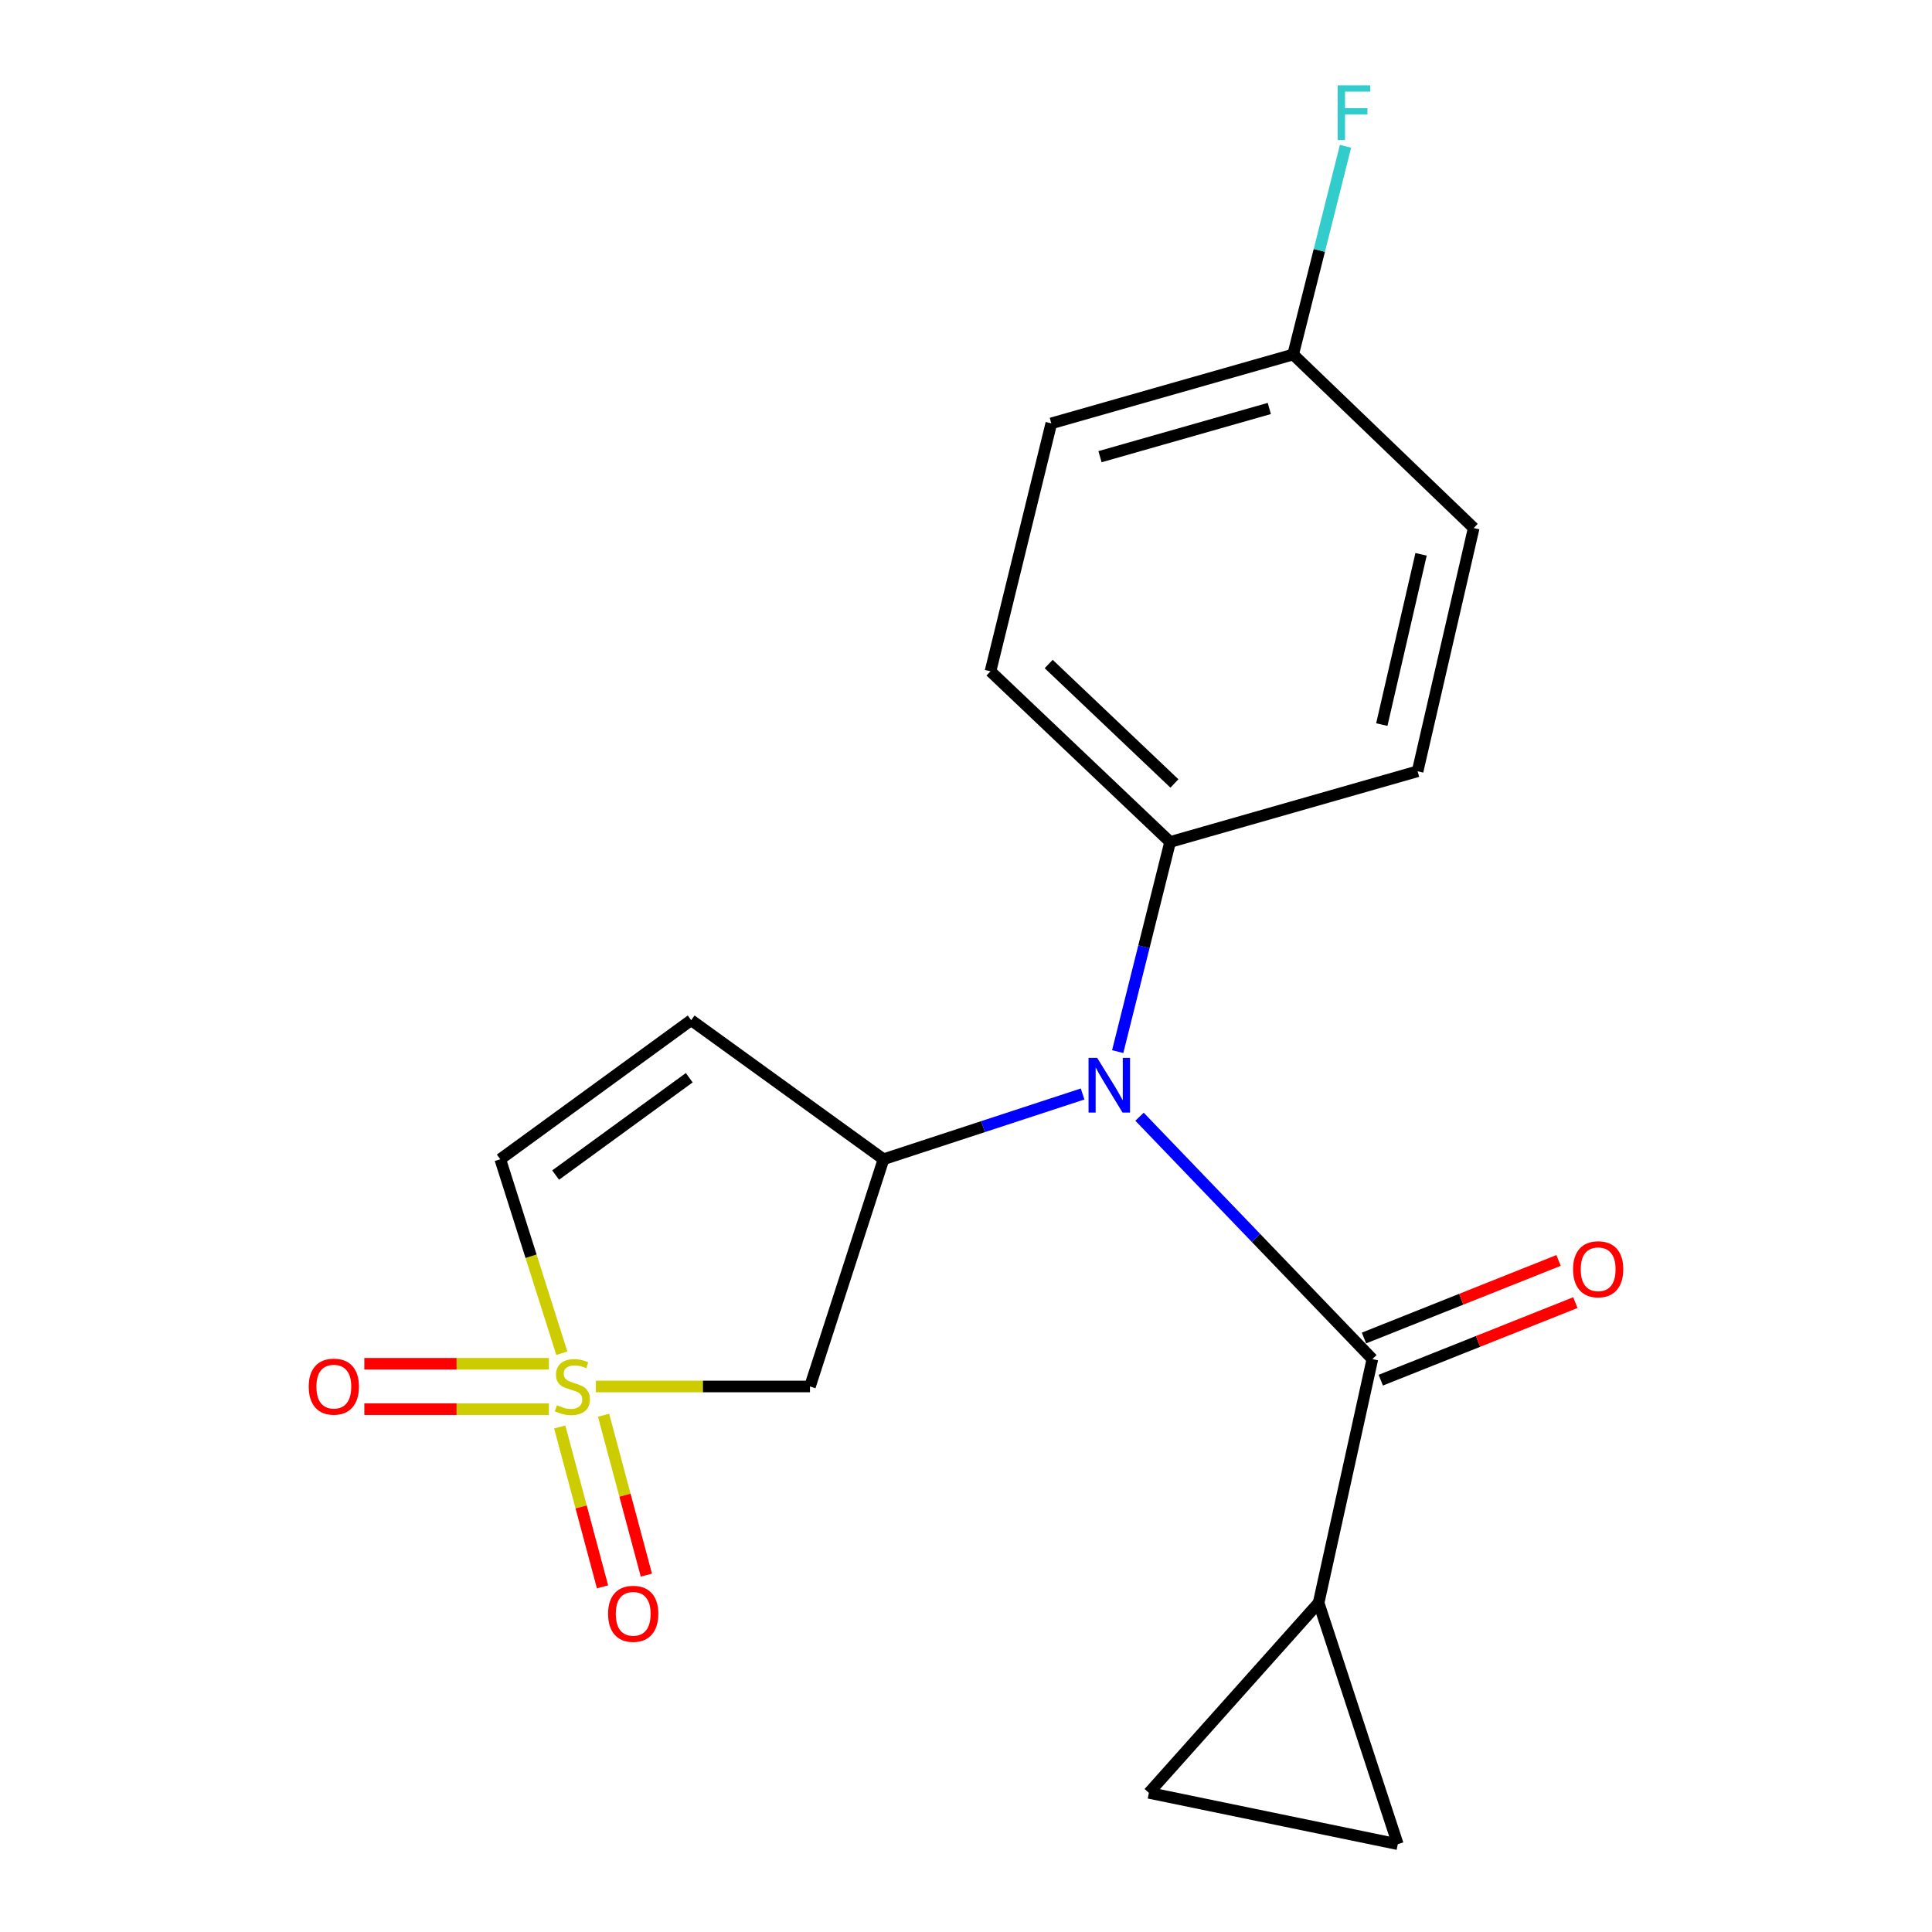 <?xml version='1.0' encoding='iso-8859-1'?>
<svg version='1.1' baseProfile='full'
              xmlns='http://www.w3.org/2000/svg'
                      xmlns:rdkit='http://www.rdkit.org/xml'
                      xmlns:xlink='http://www.w3.org/1999/xlink'
                  xml:space='preserve'
width='1000px' height='1000px' viewBox='0 0 1000 1000'>
<!-- END OF HEADER -->
<rect style='opacity:1.0;fill:#FFFFFF;stroke:none' width='1000' height='1000' x='0' y='0'> </rect>
<path class='bond-3' d='M 308.419,717.635 L 363.831,717.635' style='fill:none;fill-rule:evenodd;stroke:#CCCC00;stroke-width:6px;stroke-linecap:butt;stroke-linejoin:miter;stroke-opacity:1' />
<path class='bond-3' d='M 363.831,717.635 L 419.242,717.635' style='fill:none;fill-rule:evenodd;stroke:#000000;stroke-width:6px;stroke-linecap:butt;stroke-linejoin:miter;stroke-opacity:1' />
<path class='bond-6' d='M 290.805,700.43 L 274.872,650.226' style='fill:none;fill-rule:evenodd;stroke:#CCCC00;stroke-width:6px;stroke-linecap:butt;stroke-linejoin:miter;stroke-opacity:1' />
<path class='bond-6' d='M 274.872,650.226 L 258.94,600.022' style='fill:none;fill-rule:evenodd;stroke:#000000;stroke-width:6px;stroke-linecap:butt;stroke-linejoin:miter;stroke-opacity:1' />
<path class='bond-9' d='M 289.717,738.596 L 300.795,779.978' style='fill:none;fill-rule:evenodd;stroke:#CCCC00;stroke-width:6px;stroke-linecap:butt;stroke-linejoin:miter;stroke-opacity:1' />
<path class='bond-9' d='M 300.795,779.978 L 311.873,821.361' style='fill:none;fill-rule:evenodd;stroke:#FF0000;stroke-width:6px;stroke-linecap:butt;stroke-linejoin:miter;stroke-opacity:1' />
<path class='bond-9' d='M 312.409,732.521 L 323.487,773.903' style='fill:none;fill-rule:evenodd;stroke:#CCCC00;stroke-width:6px;stroke-linecap:butt;stroke-linejoin:miter;stroke-opacity:1' />
<path class='bond-9' d='M 323.487,773.903 L 334.565,815.286' style='fill:none;fill-rule:evenodd;stroke:#FF0000;stroke-width:6px;stroke-linecap:butt;stroke-linejoin:miter;stroke-opacity:1' />
<path class='bond-10' d='M 284.098,705.89 L 236.336,705.89' style='fill:none;fill-rule:evenodd;stroke:#CCCC00;stroke-width:6px;stroke-linecap:butt;stroke-linejoin:miter;stroke-opacity:1' />
<path class='bond-10' d='M 236.336,705.89 L 188.574,705.89' style='fill:none;fill-rule:evenodd;stroke:#FF0000;stroke-width:6px;stroke-linecap:butt;stroke-linejoin:miter;stroke-opacity:1' />
<path class='bond-10' d='M 284.098,729.381 L 236.336,729.381' style='fill:none;fill-rule:evenodd;stroke:#CCCC00;stroke-width:6px;stroke-linecap:butt;stroke-linejoin:miter;stroke-opacity:1' />
<path class='bond-10' d='M 236.336,729.381 L 188.574,729.381' style='fill:none;fill-rule:evenodd;stroke:#FF0000;stroke-width:6px;stroke-linecap:butt;stroke-linejoin:miter;stroke-opacity:1' />
<path class='bond-0' d='M 710.339,703.462 L 650.08,640.737' style='fill:none;fill-rule:evenodd;stroke:#000000;stroke-width:6px;stroke-linecap:butt;stroke-linejoin:miter;stroke-opacity:1' />
<path class='bond-0' d='M 650.08,640.737 L 589.821,578.013' style='fill:none;fill-rule:evenodd;stroke:#0000FF;stroke-width:6px;stroke-linecap:butt;stroke-linejoin:miter;stroke-opacity:1' />
<path class='bond-5' d='M 710.339,703.462 L 682.515,829.637' style='fill:none;fill-rule:evenodd;stroke:#000000;stroke-width:6px;stroke-linecap:butt;stroke-linejoin:miter;stroke-opacity:1' />
<path class='bond-12' d='M 714.687,714.373 L 765.05,694.301' style='fill:none;fill-rule:evenodd;stroke:#000000;stroke-width:6px;stroke-linecap:butt;stroke-linejoin:miter;stroke-opacity:1' />
<path class='bond-12' d='M 765.05,694.301 L 815.412,674.23' style='fill:none;fill-rule:evenodd;stroke:#FF0000;stroke-width:6px;stroke-linecap:butt;stroke-linejoin:miter;stroke-opacity:1' />
<path class='bond-12' d='M 705.99,692.551 L 756.352,672.479' style='fill:none;fill-rule:evenodd;stroke:#000000;stroke-width:6px;stroke-linecap:butt;stroke-linejoin:miter;stroke-opacity:1' />
<path class='bond-12' d='M 756.352,672.479 L 806.714,652.408' style='fill:none;fill-rule:evenodd;stroke:#FF0000;stroke-width:6px;stroke-linecap:butt;stroke-linejoin:miter;stroke-opacity:1' />
<path class='bond-1' d='M 457.311,600.022 L 419.242,717.635' style='fill:none;fill-rule:evenodd;stroke:#000000;stroke-width:6px;stroke-linecap:butt;stroke-linejoin:miter;stroke-opacity:1' />
<path class='bond-2' d='M 457.311,600.022 L 508.832,583.134' style='fill:none;fill-rule:evenodd;stroke:#000000;stroke-width:6px;stroke-linecap:butt;stroke-linejoin:miter;stroke-opacity:1' />
<path class='bond-2' d='M 508.832,583.134 L 560.353,566.246' style='fill:none;fill-rule:evenodd;stroke:#0000FF;stroke-width:6px;stroke-linecap:butt;stroke-linejoin:miter;stroke-opacity:1' />
<path class='bond-19' d='M 457.311,600.022 L 357.747,528.047' style='fill:none;fill-rule:evenodd;stroke:#000000;stroke-width:6px;stroke-linecap:butt;stroke-linejoin:miter;stroke-opacity:1' />
<path class='bond-11' d='M 578.519,544.313 L 592.082,490.059' style='fill:none;fill-rule:evenodd;stroke:#0000FF;stroke-width:6px;stroke-linecap:butt;stroke-linejoin:miter;stroke-opacity:1' />
<path class='bond-11' d='M 592.082,490.059 L 605.646,435.804' style='fill:none;fill-rule:evenodd;stroke:#000000;stroke-width:6px;stroke-linecap:butt;stroke-linejoin:miter;stroke-opacity:1' />
<path class='bond-4' d='M 357.747,528.047 L 258.94,600.022' style='fill:none;fill-rule:evenodd;stroke:#000000;stroke-width:6px;stroke-linecap:butt;stroke-linejoin:miter;stroke-opacity:1' />
<path class='bond-4' d='M 356.757,557.831 L 287.592,608.214' style='fill:none;fill-rule:evenodd;stroke:#000000;stroke-width:6px;stroke-linecap:butt;stroke-linejoin:miter;stroke-opacity:1' />
<path class='bond-7' d='M 682.515,829.637 L 594.67,927.974' style='fill:none;fill-rule:evenodd;stroke:#000000;stroke-width:6px;stroke-linecap:butt;stroke-linejoin:miter;stroke-opacity:1' />
<path class='bond-8' d='M 682.515,829.637 L 723.494,954.545' style='fill:none;fill-rule:evenodd;stroke:#000000;stroke-width:6px;stroke-linecap:butt;stroke-linejoin:miter;stroke-opacity:1' />
<path class='bond-21' d='M 594.67,927.974 L 723.494,954.545' style='fill:none;fill-rule:evenodd;stroke:#000000;stroke-width:6px;stroke-linecap:butt;stroke-linejoin:miter;stroke-opacity:1' />
<path class='bond-13' d='M 605.646,435.804 L 512.672,347.477' style='fill:none;fill-rule:evenodd;stroke:#000000;stroke-width:6px;stroke-linecap:butt;stroke-linejoin:miter;stroke-opacity:1' />
<path class='bond-13' d='M 607.88,405.524 L 542.798,343.695' style='fill:none;fill-rule:evenodd;stroke:#000000;stroke-width:6px;stroke-linecap:butt;stroke-linejoin:miter;stroke-opacity:1' />
<path class='bond-14' d='M 605.646,435.804 L 733.752,399.21' style='fill:none;fill-rule:evenodd;stroke:#000000;stroke-width:6px;stroke-linecap:butt;stroke-linejoin:miter;stroke-opacity:1' />
<path class='bond-16' d='M 512.672,347.477 L 544.151,219.136' style='fill:none;fill-rule:evenodd;stroke:#000000;stroke-width:6px;stroke-linecap:butt;stroke-linejoin:miter;stroke-opacity:1' />
<path class='bond-17' d='M 733.752,399.21 L 762.79,273.31' style='fill:none;fill-rule:evenodd;stroke:#000000;stroke-width:6px;stroke-linecap:butt;stroke-linejoin:miter;stroke-opacity:1' />
<path class='bond-17' d='M 715.217,375.046 L 735.544,286.915' style='fill:none;fill-rule:evenodd;stroke:#000000;stroke-width:6px;stroke-linecap:butt;stroke-linejoin:miter;stroke-opacity:1' />
<path class='bond-15' d='M 669.333,183.481 L 762.79,273.31' style='fill:none;fill-rule:evenodd;stroke:#000000;stroke-width:6px;stroke-linecap:butt;stroke-linejoin:miter;stroke-opacity:1' />
<path class='bond-18' d='M 669.333,183.481 L 682.886,129.596' style='fill:none;fill-rule:evenodd;stroke:#000000;stroke-width:6px;stroke-linecap:butt;stroke-linejoin:miter;stroke-opacity:1' />
<path class='bond-18' d='M 682.886,129.596 L 696.439,75.711' style='fill:none;fill-rule:evenodd;stroke:#33CCCC;stroke-width:6px;stroke-linecap:butt;stroke-linejoin:miter;stroke-opacity:1' />
<path class='bond-20' d='M 669.333,183.481 L 544.151,219.136' style='fill:none;fill-rule:evenodd;stroke:#000000;stroke-width:6px;stroke-linecap:butt;stroke-linejoin:miter;stroke-opacity:1' />
<path class='bond-20' d='M 656.991,211.422 L 569.363,236.381' style='fill:none;fill-rule:evenodd;stroke:#000000;stroke-width:6px;stroke-linecap:butt;stroke-linejoin:miter;stroke-opacity:1' />
<path  class='atom-0' d='M 288.265 727.355
Q 288.585 727.475, 289.905 728.035
Q 291.225 728.595, 292.665 728.955
Q 294.145 729.275, 295.585 729.275
Q 298.265 729.275, 299.825 727.995
Q 301.385 726.675, 301.385 724.395
Q 301.385 722.835, 300.585 721.875
Q 299.825 720.915, 298.625 720.395
Q 297.425 719.875, 295.425 719.275
Q 292.905 718.515, 291.385 717.795
Q 289.905 717.075, 288.825 715.555
Q 287.785 714.035, 287.785 711.475
Q 287.785 707.915, 290.185 705.715
Q 292.625 703.515, 297.425 703.515
Q 300.705 703.515, 304.425 705.075
L 303.505 708.155
Q 300.105 706.755, 297.545 706.755
Q 294.785 706.755, 293.265 707.915
Q 291.745 709.035, 291.785 710.995
Q 291.785 712.515, 292.545 713.435
Q 293.345 714.355, 294.465 714.875
Q 295.625 715.395, 297.545 715.995
Q 300.105 716.795, 301.625 717.595
Q 303.145 718.395, 304.225 720.035
Q 305.345 721.635, 305.345 724.395
Q 305.345 728.315, 302.705 730.435
Q 300.105 732.515, 295.745 732.515
Q 293.225 732.515, 291.305 731.955
Q 289.425 731.435, 287.185 730.515
L 288.265 727.355
' fill='#CCCC00'/>
<path  class='atom-3' d='M 567.907 547.558
L 577.187 562.558
Q 578.107 564.038, 579.587 566.718
Q 581.067 569.398, 581.147 569.558
L 581.147 547.558
L 584.907 547.558
L 584.907 575.878
L 581.027 575.878
L 571.067 559.478
Q 569.907 557.558, 568.667 555.358
Q 567.467 553.158, 567.107 552.478
L 567.107 575.878
L 563.427 575.878
L 563.427 547.558
L 567.907 547.558
' fill='#0000FF'/>
<path  class='atom-10' d='M 314.743 835.302
Q 314.743 828.502, 318.103 824.702
Q 321.463 820.902, 327.743 820.902
Q 334.023 820.902, 337.383 824.702
Q 340.743 828.502, 340.743 835.302
Q 340.743 842.182, 337.343 846.102
Q 333.943 849.982, 327.743 849.982
Q 321.503 849.982, 318.103 846.102
Q 314.743 842.222, 314.743 835.302
M 327.743 846.782
Q 332.063 846.782, 334.383 843.902
Q 336.743 840.982, 336.743 835.302
Q 336.743 829.742, 334.383 826.942
Q 332.063 824.102, 327.743 824.102
Q 323.423 824.102, 321.063 826.902
Q 318.743 829.702, 318.743 835.302
Q 318.743 841.022, 321.063 843.902
Q 323.423 846.782, 327.743 846.782
' fill='#FF0000'/>
<path  class='atom-11' d='M 159.792 717.715
Q 159.792 710.915, 163.152 707.115
Q 166.512 703.315, 172.792 703.315
Q 179.072 703.315, 182.432 707.115
Q 185.792 710.915, 185.792 717.715
Q 185.792 724.595, 182.392 728.515
Q 178.992 732.395, 172.792 732.395
Q 166.552 732.395, 163.152 728.515
Q 159.792 724.635, 159.792 717.715
M 172.792 729.195
Q 177.112 729.195, 179.432 726.315
Q 181.792 723.395, 181.792 717.715
Q 181.792 712.155, 179.432 709.355
Q 177.112 706.515, 172.792 706.515
Q 168.472 706.515, 166.112 709.315
Q 163.792 712.115, 163.792 717.715
Q 163.792 723.435, 166.112 726.315
Q 168.472 729.195, 172.792 729.195
' fill='#FF0000'/>
<path  class='atom-13' d='M 814.208 656.964
Q 814.208 650.164, 817.568 646.364
Q 820.928 642.564, 827.208 642.564
Q 833.488 642.564, 836.848 646.364
Q 840.208 650.164, 840.208 656.964
Q 840.208 663.844, 836.808 667.764
Q 833.408 671.644, 827.208 671.644
Q 820.968 671.644, 817.568 667.764
Q 814.208 663.884, 814.208 656.964
M 827.208 668.444
Q 831.528 668.444, 833.848 665.564
Q 836.208 662.644, 836.208 656.964
Q 836.208 651.404, 833.848 648.604
Q 831.528 645.764, 827.208 645.764
Q 822.888 645.764, 820.528 648.564
Q 818.208 651.364, 818.208 656.964
Q 818.208 662.684, 820.528 665.564
Q 822.888 668.444, 827.208 668.444
' fill='#FF0000'/>
<path  class='atom-19' d='M 692.392 44.165
L 709.232 44.165
L 709.232 47.405
L 696.192 47.405
L 696.192 56.005
L 707.792 56.005
L 707.792 59.285
L 696.192 59.285
L 696.192 72.485
L 692.392 72.485
L 692.392 44.165
' fill='#33CCCC'/>
</svg>
